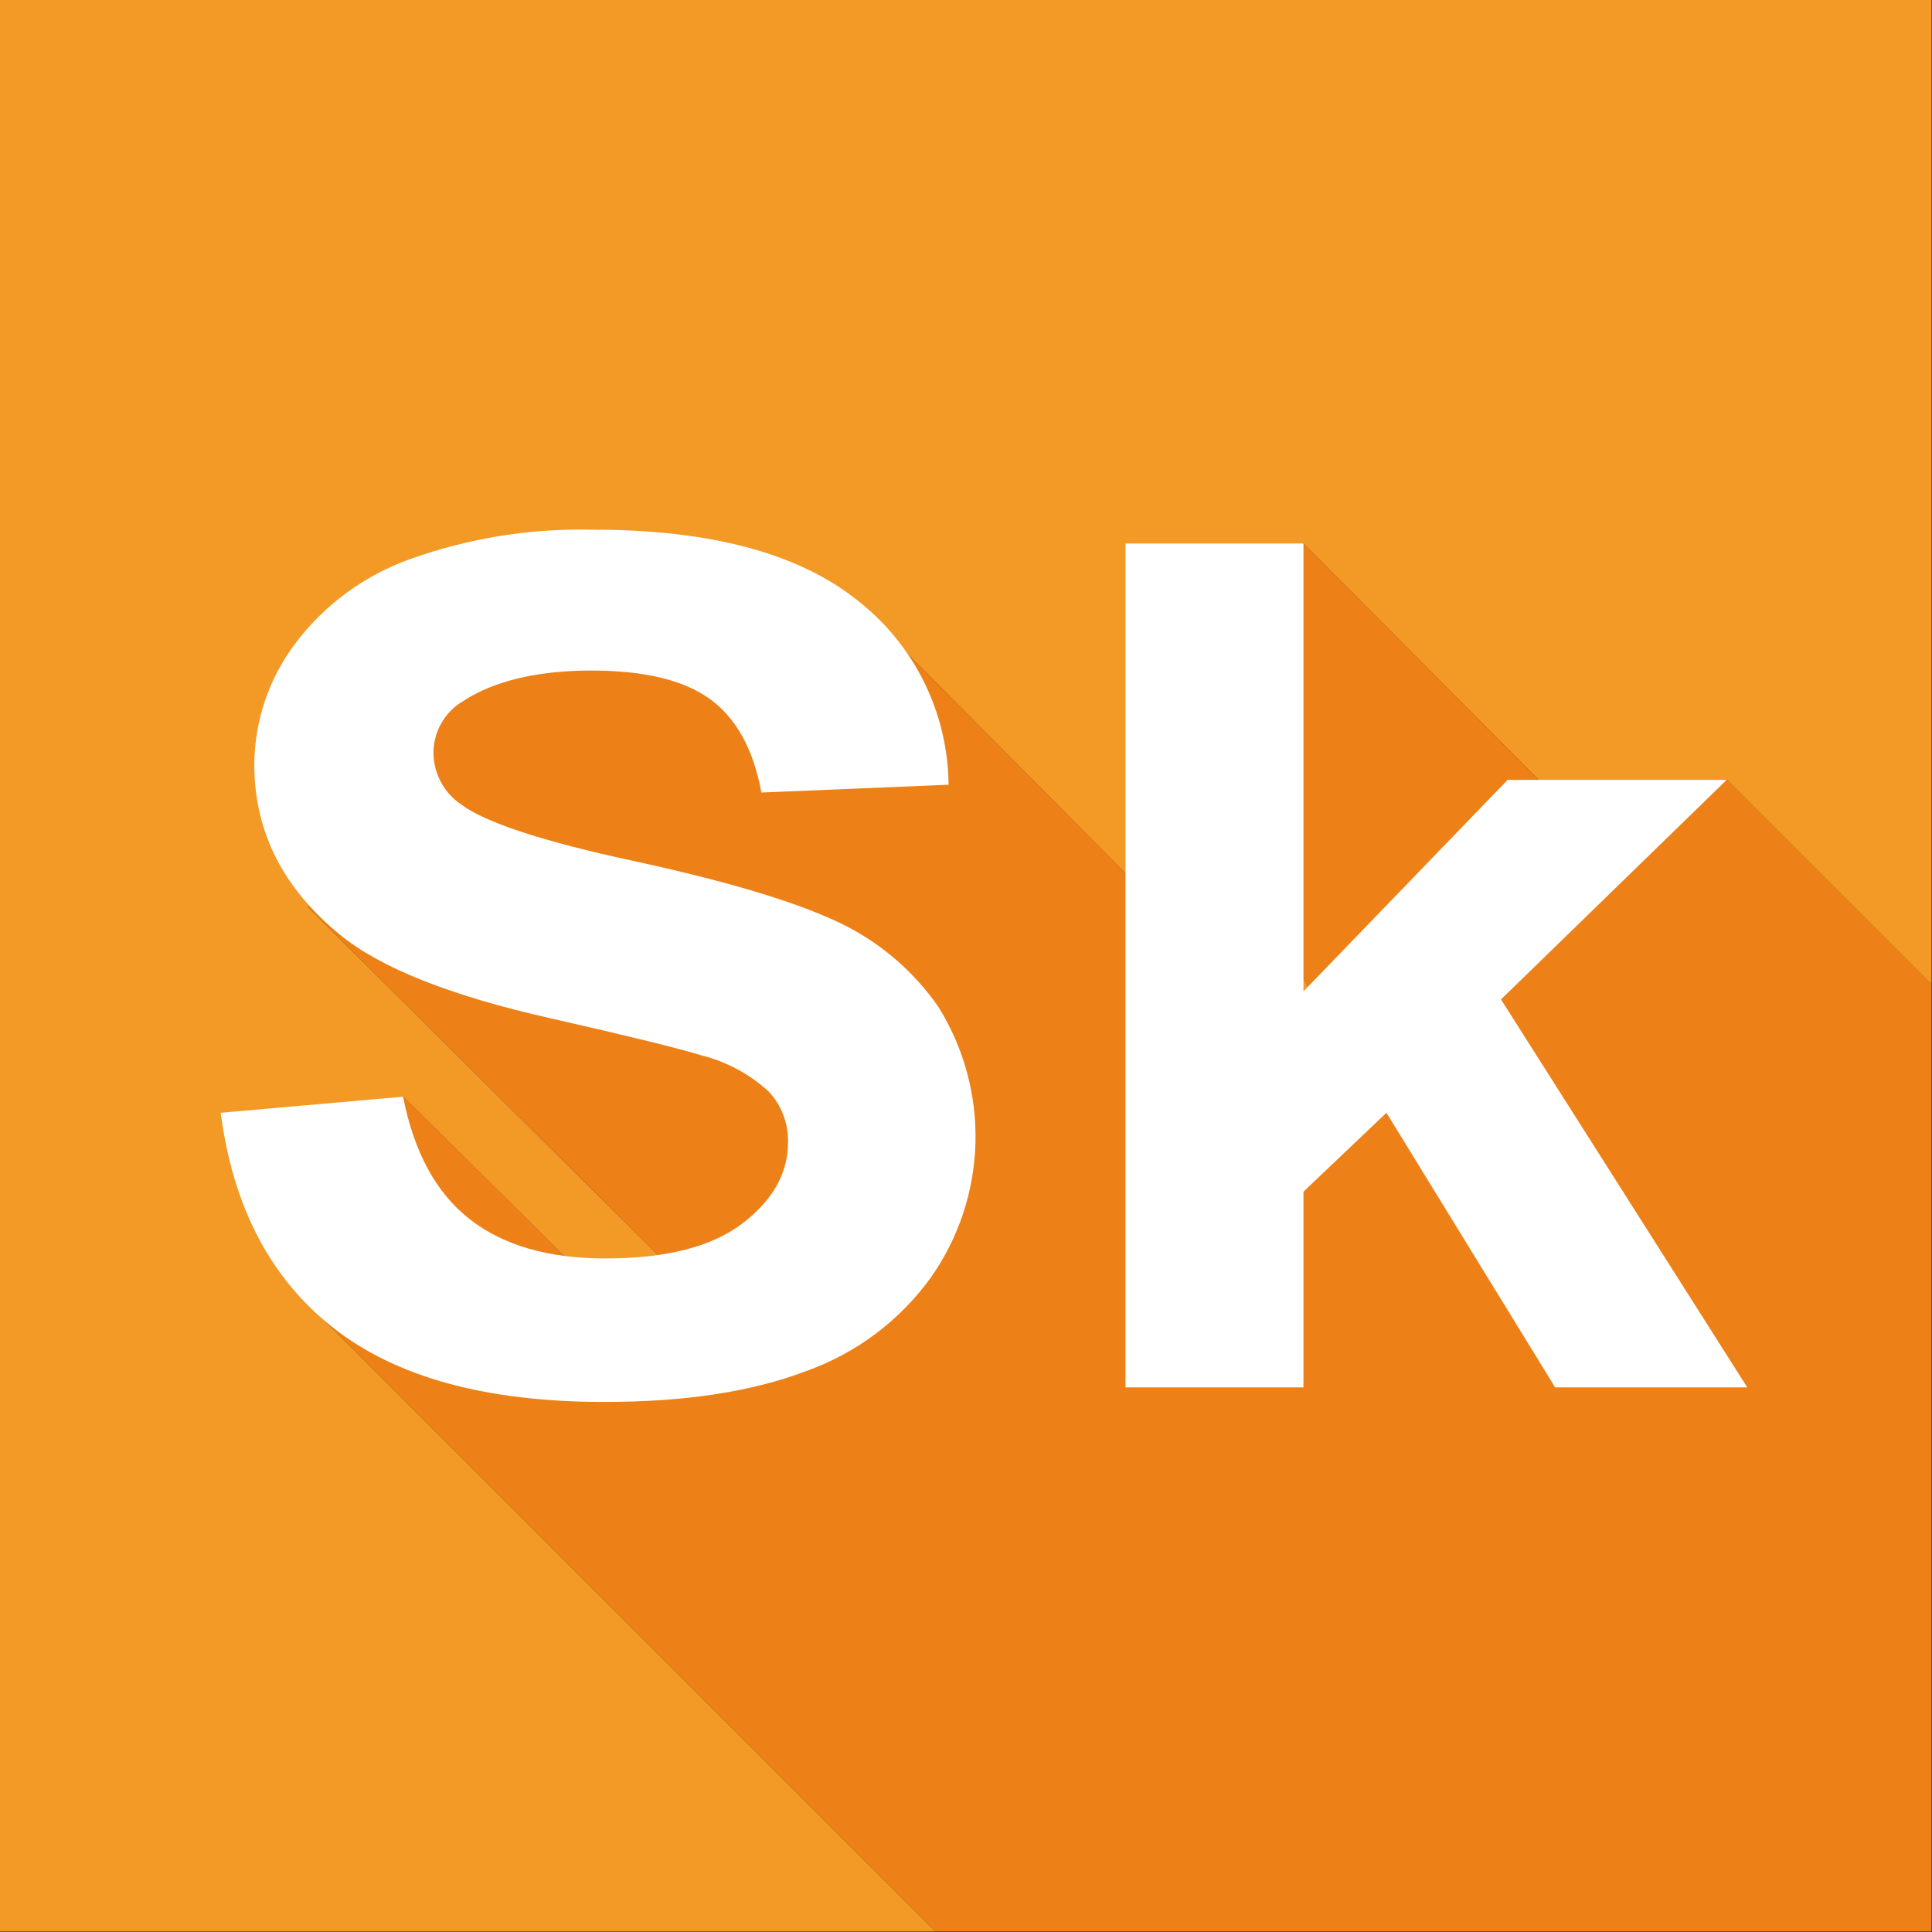 <svg width="545" height="545" viewBox="0 0 545 545" fill="none" xmlns="http://www.w3.org/2000/svg">
<rect x="0" y="0" width="545" height="545" fill="#333333" stroke="none"/>
<path d="M113.712 309.364L183.186 378.194L196.092 364.441L86.885 255.912L126.923 187.827L251.847 180.239L383.173 312.548L322.066 166.148L367.693 153.344L438.827 224.816L487.164 220.006L544.85 277.692V0H0V544.85H263.872L86.885 367.863L113.712 309.364Z" fill="#F39925"/>
<path d="M487.158 219.998L438.821 224.808L367.687 153.336L322.06 166.14L383.168 312.54L251.841 180.231L126.917 187.819L86.879 255.904L196.086 364.434L183.18 378.186L113.706 309.356L86.879 367.855L263.866 544.842H544.844V277.684L487.158 219.998Z" fill="#ED8118"/>
<path d="M62.25 313.907L113.703 309.368C116.775 325.04 123.052 336.568 132.537 343.953C142.021 351.337 154.791 355.018 170.847 354.995C187.897 354.995 200.735 351.721 209.361 345.172C217.965 338.635 222.301 330.979 222.301 322.206C222.414 316.88 220.431 311.723 216.779 307.844C211.385 302.935 204.855 299.443 197.777 297.682C191.589 295.763 177.475 292.296 155.435 287.283C127.095 280.915 107.211 273.011 95.784 263.572C79.751 250.451 71.734 234.486 71.734 215.675C71.8 203.461 75.777 191.59 83.082 181.802C91.352 170.706 102.728 162.313 115.77 157.684C132.289 151.785 149.755 148.983 167.291 149.419C200.148 149.419 224.886 155.968 241.507 169.066C249.536 175.235 256.056 183.149 260.575 192.21C265.093 201.271 267.492 211.241 267.589 221.366L214.781 223.568C212.545 211.339 207.668 202.566 200.249 197.18C192.831 191.794 181.619 189.152 166.749 189.152C151.878 189.152 139.345 192.032 130.674 197.756C128.097 199.26 125.963 201.417 124.488 204.011C123.012 206.604 122.249 209.541 122.273 212.525C122.318 215.387 123.056 218.195 124.425 220.708C125.793 223.222 127.752 225.365 130.132 226.955C136.906 232.036 153.098 237.343 178.706 242.875C204.314 248.408 223.34 254.053 235.782 259.812C247.421 265.147 257.412 273.512 264.71 284.031C271.889 295.532 275.524 308.891 275.163 322.444C274.801 335.997 270.459 349.144 262.678 360.246C253.873 372.497 241.534 381.763 227.314 386.802C212.071 392.606 193.079 395.496 170.339 395.474C137.211 395.474 111.784 388.519 94.057 374.608C76.33 360.697 65.728 340.464 62.25 313.907Z" fill="white"/>
<path d="M317.496 391.373V153.312H367.696V279.659L425.281 220.009H487.065L423.417 281.929L492.891 391.373H438.694L391.102 313.905L367.696 336.16V391.373H317.496Z" fill="white"/>
</svg>
